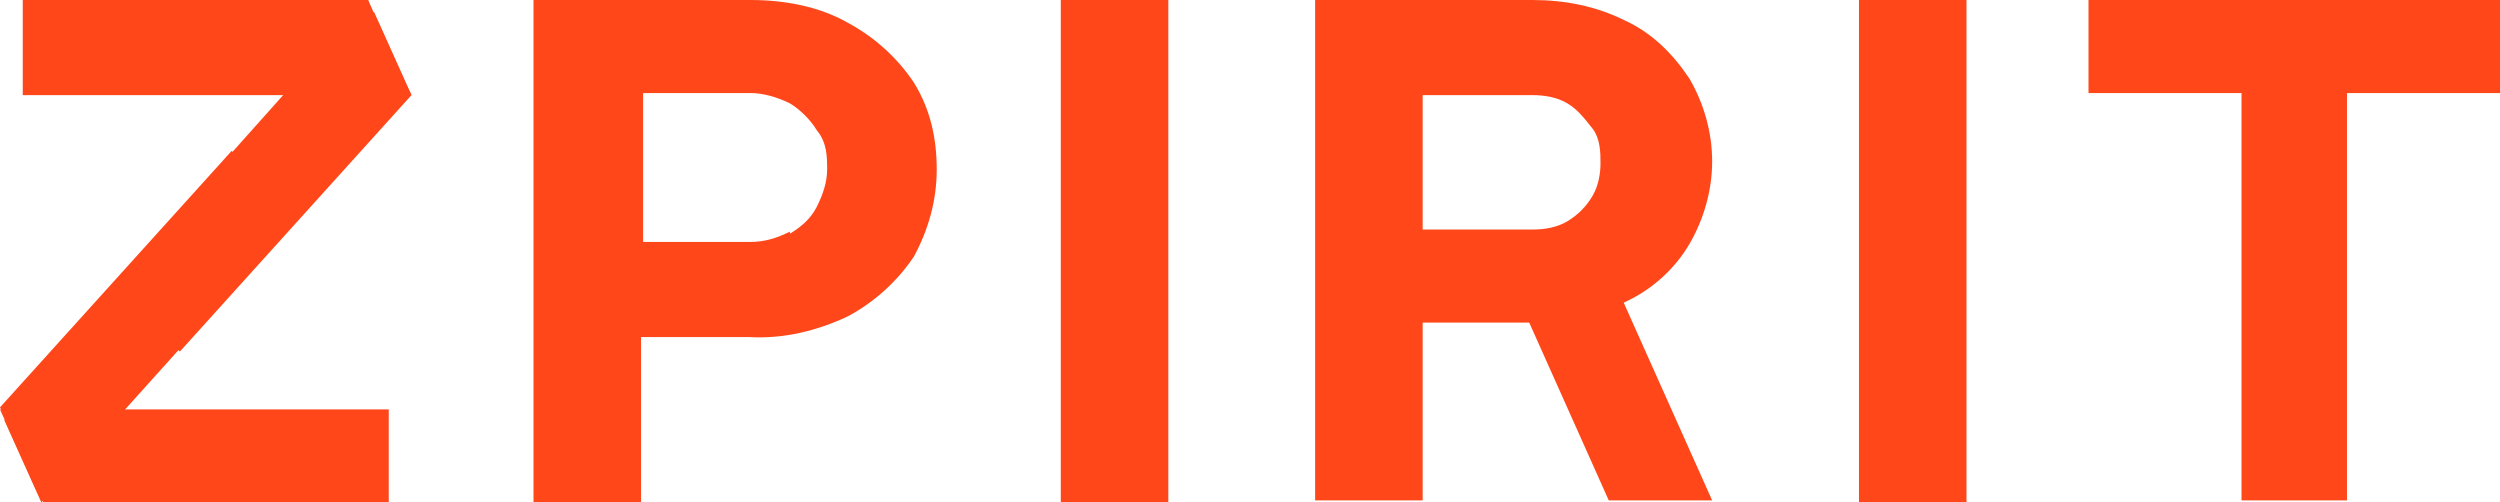 <svg xmlns="http://www.w3.org/2000/svg" id="Layer_1" viewBox="0 0 120.9 24.3"><defs><style>      .st0 {        fill: #ff471a;      }      .st1 {        isolation: isolate;      }    </style></defs><g class="st1"><g><path class="st0" d="M25.9,0h10.4C37.9,0,39.6.3,41,1.1c1.3.7,2.4,1.7,3.2,2.9.8,1.3,1.1,2.7,1.1,4.2s-.4,2.9-1.1,4.2c-.8,1.2-1.9,2.2-3.2,2.9-1.5.7-3.1,1.1-4.8,1h-5.2v8h-5.2V0h.1ZM38.2,11.3c.5-.3,1-.7,1.3-1.3s.5-1.2.5-1.8,0-1.3-.5-1.9c-.3-.5-.8-1-1.3-1.3-.6-.3-1.3-.5-1.9-.5h-5.2v7.2h5.2c.7,0,1.3-.2,1.9-.5"></path><rect class="st0" x="51.3" y="0" width="5.2" height="24.3"></rect><path class="st0" d="M63.6,0h10.5C75.7,0,77.2.3,78.6,1c1.3.6,2.3,1.6,3.1,2.8.7,1.2,1.1,2.6,1.1,4s-.4,2.8-1.1,4-1.8,2.2-3.1,2.8c-1.4.7-3,1-4.5,1h-5.3v8.6h-5.2S63.6,0,63.6,0ZM75.8,10.7c.5-.3.9-.7,1.2-1.2.3-.5.4-1.1.4-1.6s0-1.2-.4-1.7-.7-.9-1.2-1.2c-.5-.3-1.1-.4-1.7-.4h-5.3v6.5h5.3c.6,0,1.2-.1,1.7-.4"></path><rect class="st0" x="89.9" y="0" width="5.2" height="24.3"></rect><path class="st0" d="M108.4,4.5h-7.4V0h19.9v4.5h-7.4v19.7h-5.1V4.5Z"></path><path class="st0" d="M77.7,12.8h-5l5.1,11.4h5s-5.1-11.4-5.1-11.4Z"></path><path class="st0" d="M18,.6L17.8,0H1.1v4.6h18.8l-1.8-4h-.1Z"></path><path class="st0" d="M19.6,4l.3.6-11.2,12.4-3.4-3L17.8,0s1.8,4,1.8,4Z"></path><path class="st0" d="M1.8,23.7l.3.6h16.7v-4.5H0l1.8,4h0Z"></path><path class="st0" d="M.3,20.3l-.3-.6L11.2,7.3l3.4,3L2,24.3.2,20.3h0Z"></path></g></g></svg>